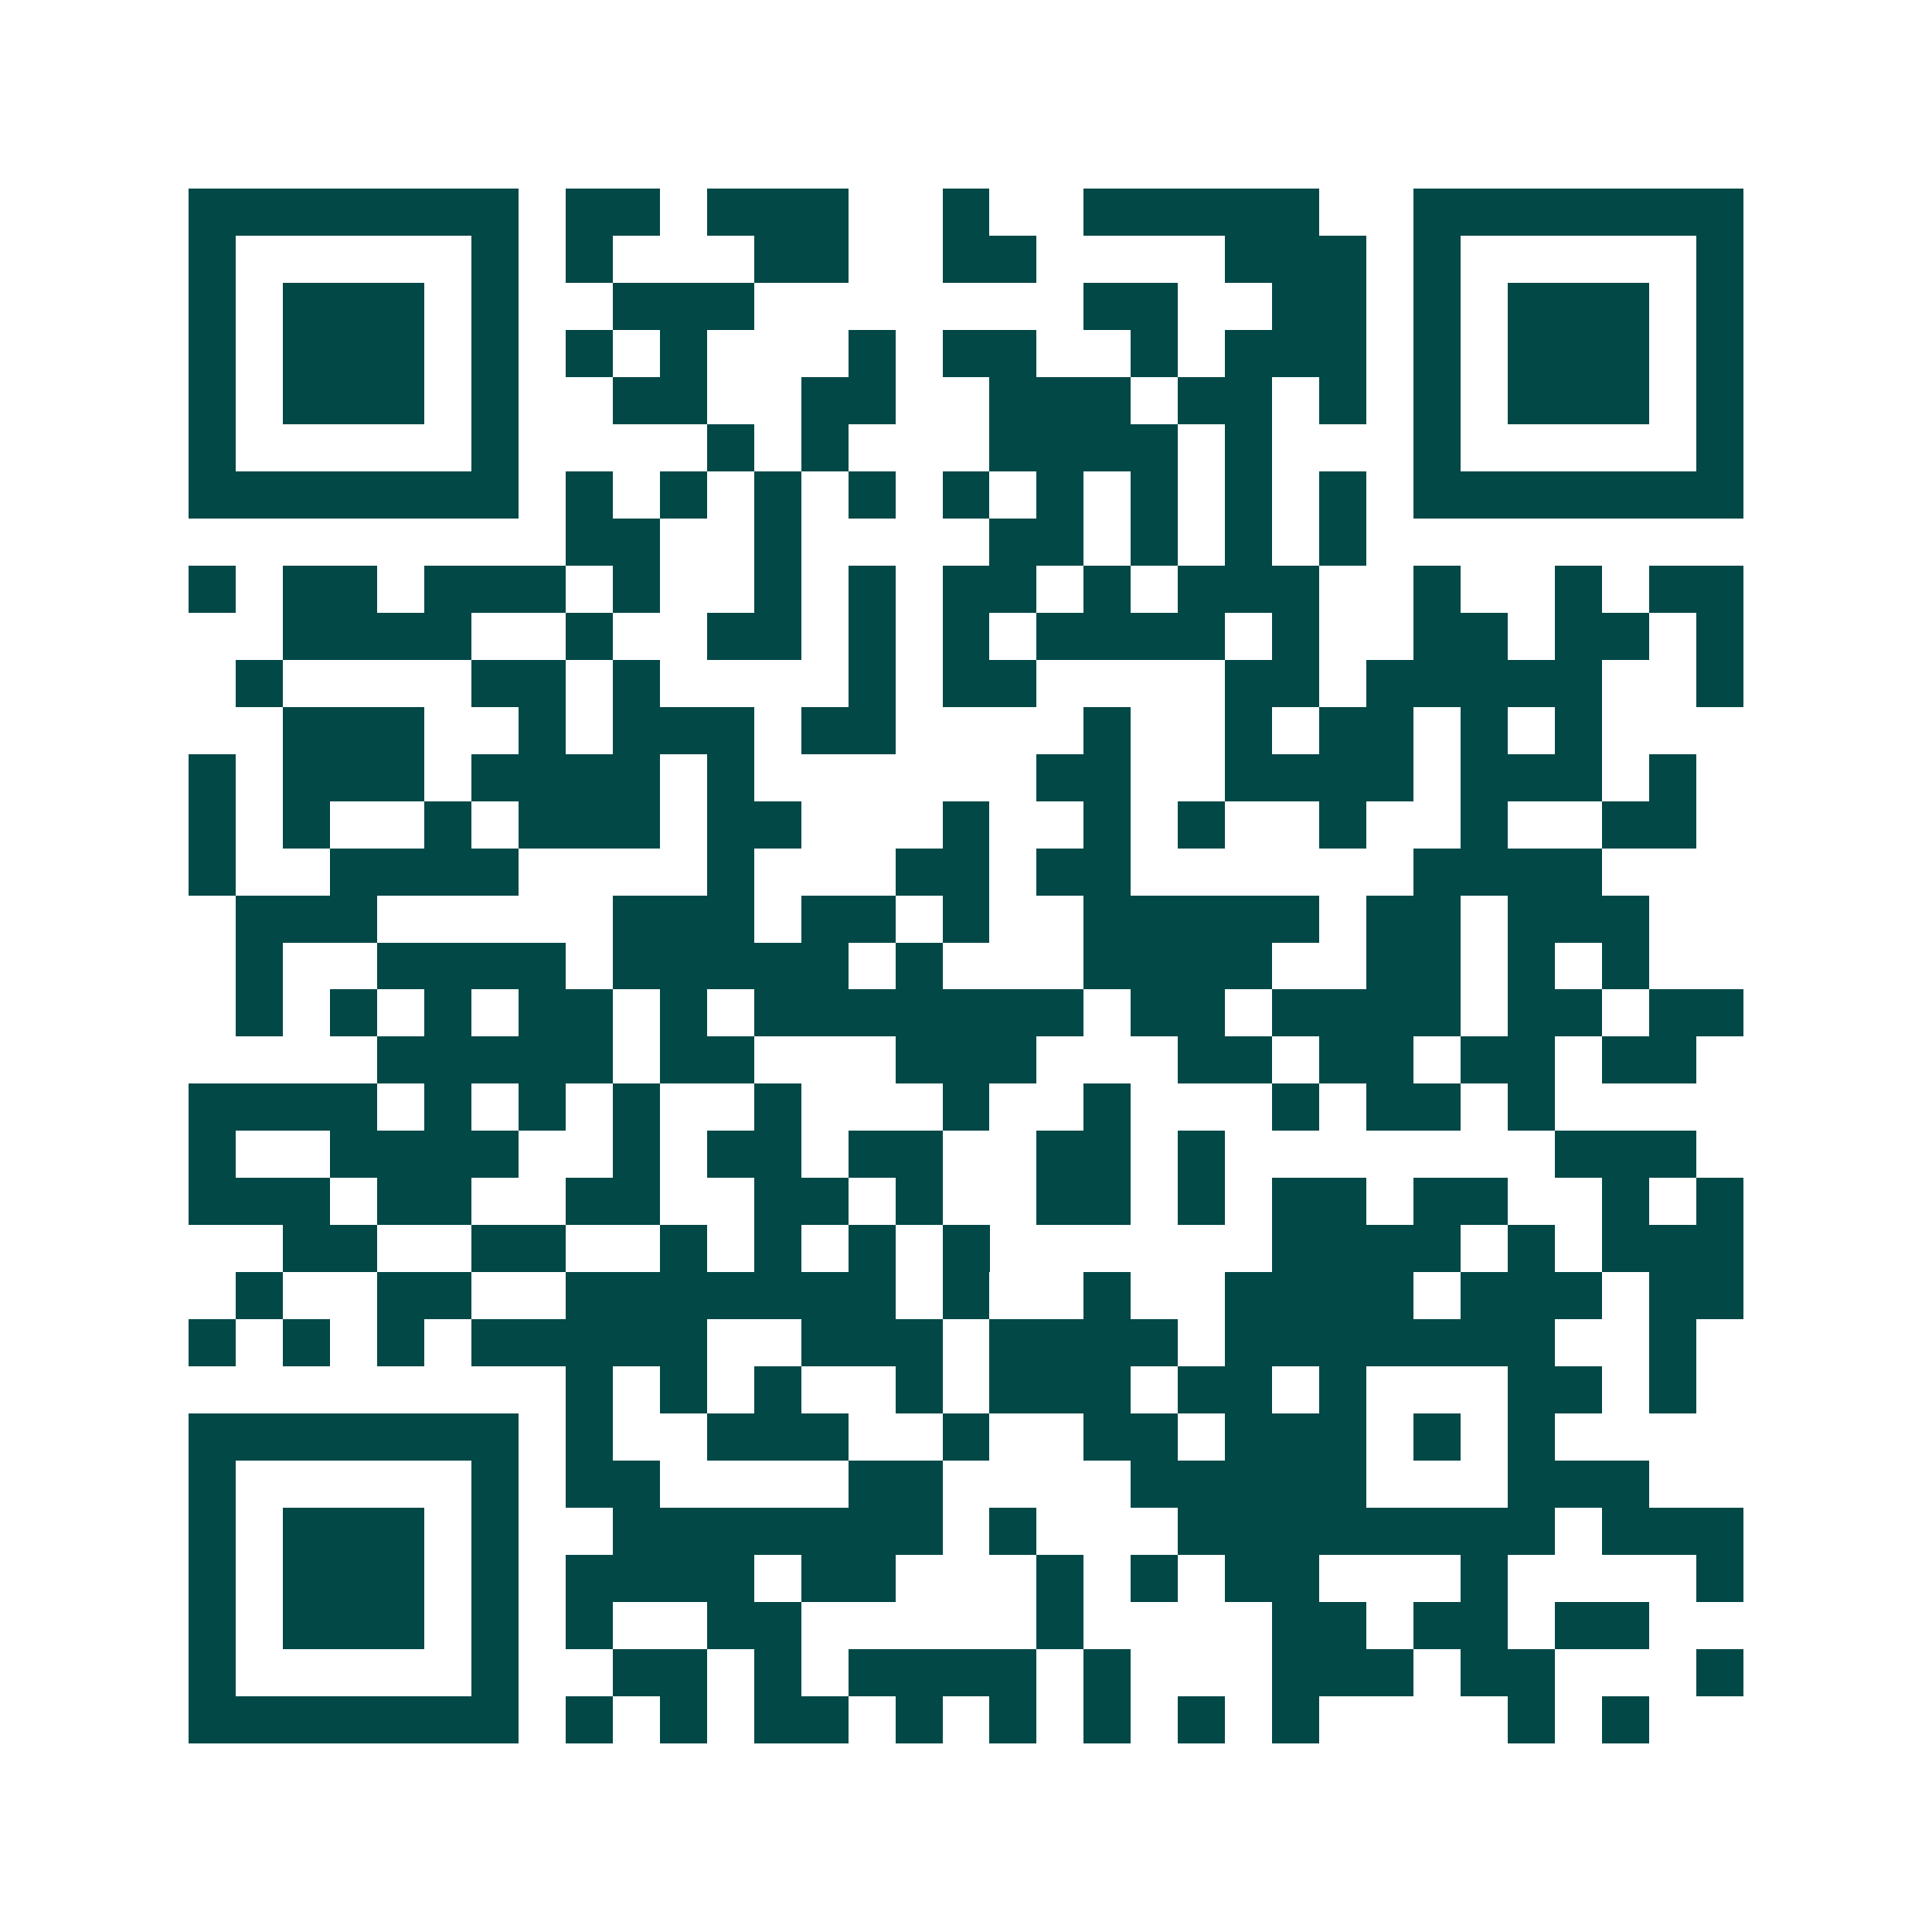 <svg xmlns="http://www.w3.org/2000/svg" width="200" height="200" viewBox="0 0 41 41" shape-rendering="crispEdges"><path fill="#ffffff" d="M0 0h41v41H0z"/><path stroke="#014847" d="M4 4.5h7m1 0h2m1 0h3m2 0h1m2 0h5m2 0h7M4 5.5h1m5 0h1m1 0h1m3 0h2m2 0h2m4 0h3m1 0h1m5 0h1M4 6.5h1m1 0h3m1 0h1m2 0h3m7 0h2m2 0h2m1 0h1m1 0h3m1 0h1M4 7.5h1m1 0h3m1 0h1m1 0h1m1 0h1m3 0h1m1 0h2m2 0h1m1 0h3m1 0h1m1 0h3m1 0h1M4 8.5h1m1 0h3m1 0h1m2 0h2m2 0h2m2 0h3m1 0h2m1 0h1m1 0h1m1 0h3m1 0h1M4 9.5h1m5 0h1m4 0h1m1 0h1m3 0h4m1 0h1m3 0h1m5 0h1M4 10.5h7m1 0h1m1 0h1m1 0h1m1 0h1m1 0h1m1 0h1m1 0h1m1 0h1m1 0h1m1 0h7M12 11.5h2m2 0h1m4 0h2m1 0h1m1 0h1m1 0h1M4 12.5h1m1 0h2m1 0h3m1 0h1m2 0h1m1 0h1m1 0h2m1 0h1m1 0h3m2 0h1m2 0h1m1 0h2M6 13.5h4m2 0h1m2 0h2m1 0h1m1 0h1m1 0h4m1 0h1m2 0h2m1 0h2m1 0h1M5 14.5h1m4 0h2m1 0h1m4 0h1m1 0h2m4 0h2m1 0h5m2 0h1M6 15.5h3m2 0h1m1 0h3m1 0h2m4 0h1m2 0h1m1 0h2m1 0h1m1 0h1M4 16.5h1m1 0h3m1 0h4m1 0h1m6 0h2m2 0h4m1 0h3m1 0h1M4 17.5h1m1 0h1m2 0h1m1 0h3m1 0h2m3 0h1m2 0h1m1 0h1m2 0h1m2 0h1m2 0h2M4 18.5h1m2 0h4m4 0h1m3 0h2m1 0h2m6 0h4M5 19.5h3m5 0h3m1 0h2m1 0h1m2 0h5m1 0h2m1 0h3M5 20.5h1m2 0h4m1 0h5m1 0h1m3 0h4m2 0h2m1 0h1m1 0h1M5 21.5h1m1 0h1m1 0h1m1 0h2m1 0h1m1 0h7m1 0h2m1 0h4m1 0h2m1 0h2M8 22.5h5m1 0h2m3 0h3m3 0h2m1 0h2m1 0h2m1 0h2M4 23.5h4m1 0h1m1 0h1m1 0h1m2 0h1m3 0h1m2 0h1m3 0h1m1 0h2m1 0h1M4 24.5h1m2 0h4m2 0h1m1 0h2m1 0h2m2 0h2m1 0h1m7 0h3M4 25.5h3m1 0h2m2 0h2m2 0h2m1 0h1m2 0h2m1 0h1m1 0h2m1 0h2m2 0h1m1 0h1M6 26.5h2m2 0h2m2 0h1m1 0h1m1 0h1m1 0h1m6 0h4m1 0h1m1 0h3M5 27.5h1m2 0h2m2 0h7m1 0h1m2 0h1m2 0h4m1 0h3m1 0h2M4 28.5h1m1 0h1m1 0h1m1 0h5m2 0h3m1 0h4m1 0h7m2 0h1M12 29.5h1m1 0h1m1 0h1m2 0h1m1 0h3m1 0h2m1 0h1m3 0h2m1 0h1M4 30.5h7m1 0h1m2 0h3m2 0h1m2 0h2m1 0h3m1 0h1m1 0h1M4 31.5h1m5 0h1m1 0h2m4 0h2m4 0h5m3 0h3M4 32.5h1m1 0h3m1 0h1m2 0h7m1 0h1m3 0h8m1 0h3M4 33.5h1m1 0h3m1 0h1m1 0h4m1 0h2m3 0h1m1 0h1m1 0h2m3 0h1m4 0h1M4 34.5h1m1 0h3m1 0h1m1 0h1m2 0h2m5 0h1m4 0h2m1 0h2m1 0h2M4 35.5h1m5 0h1m2 0h2m1 0h1m1 0h4m1 0h1m3 0h3m1 0h2m3 0h1M4 36.5h7m1 0h1m1 0h1m1 0h2m1 0h1m1 0h1m1 0h1m1 0h1m1 0h1m4 0h1m1 0h1"/></svg>
